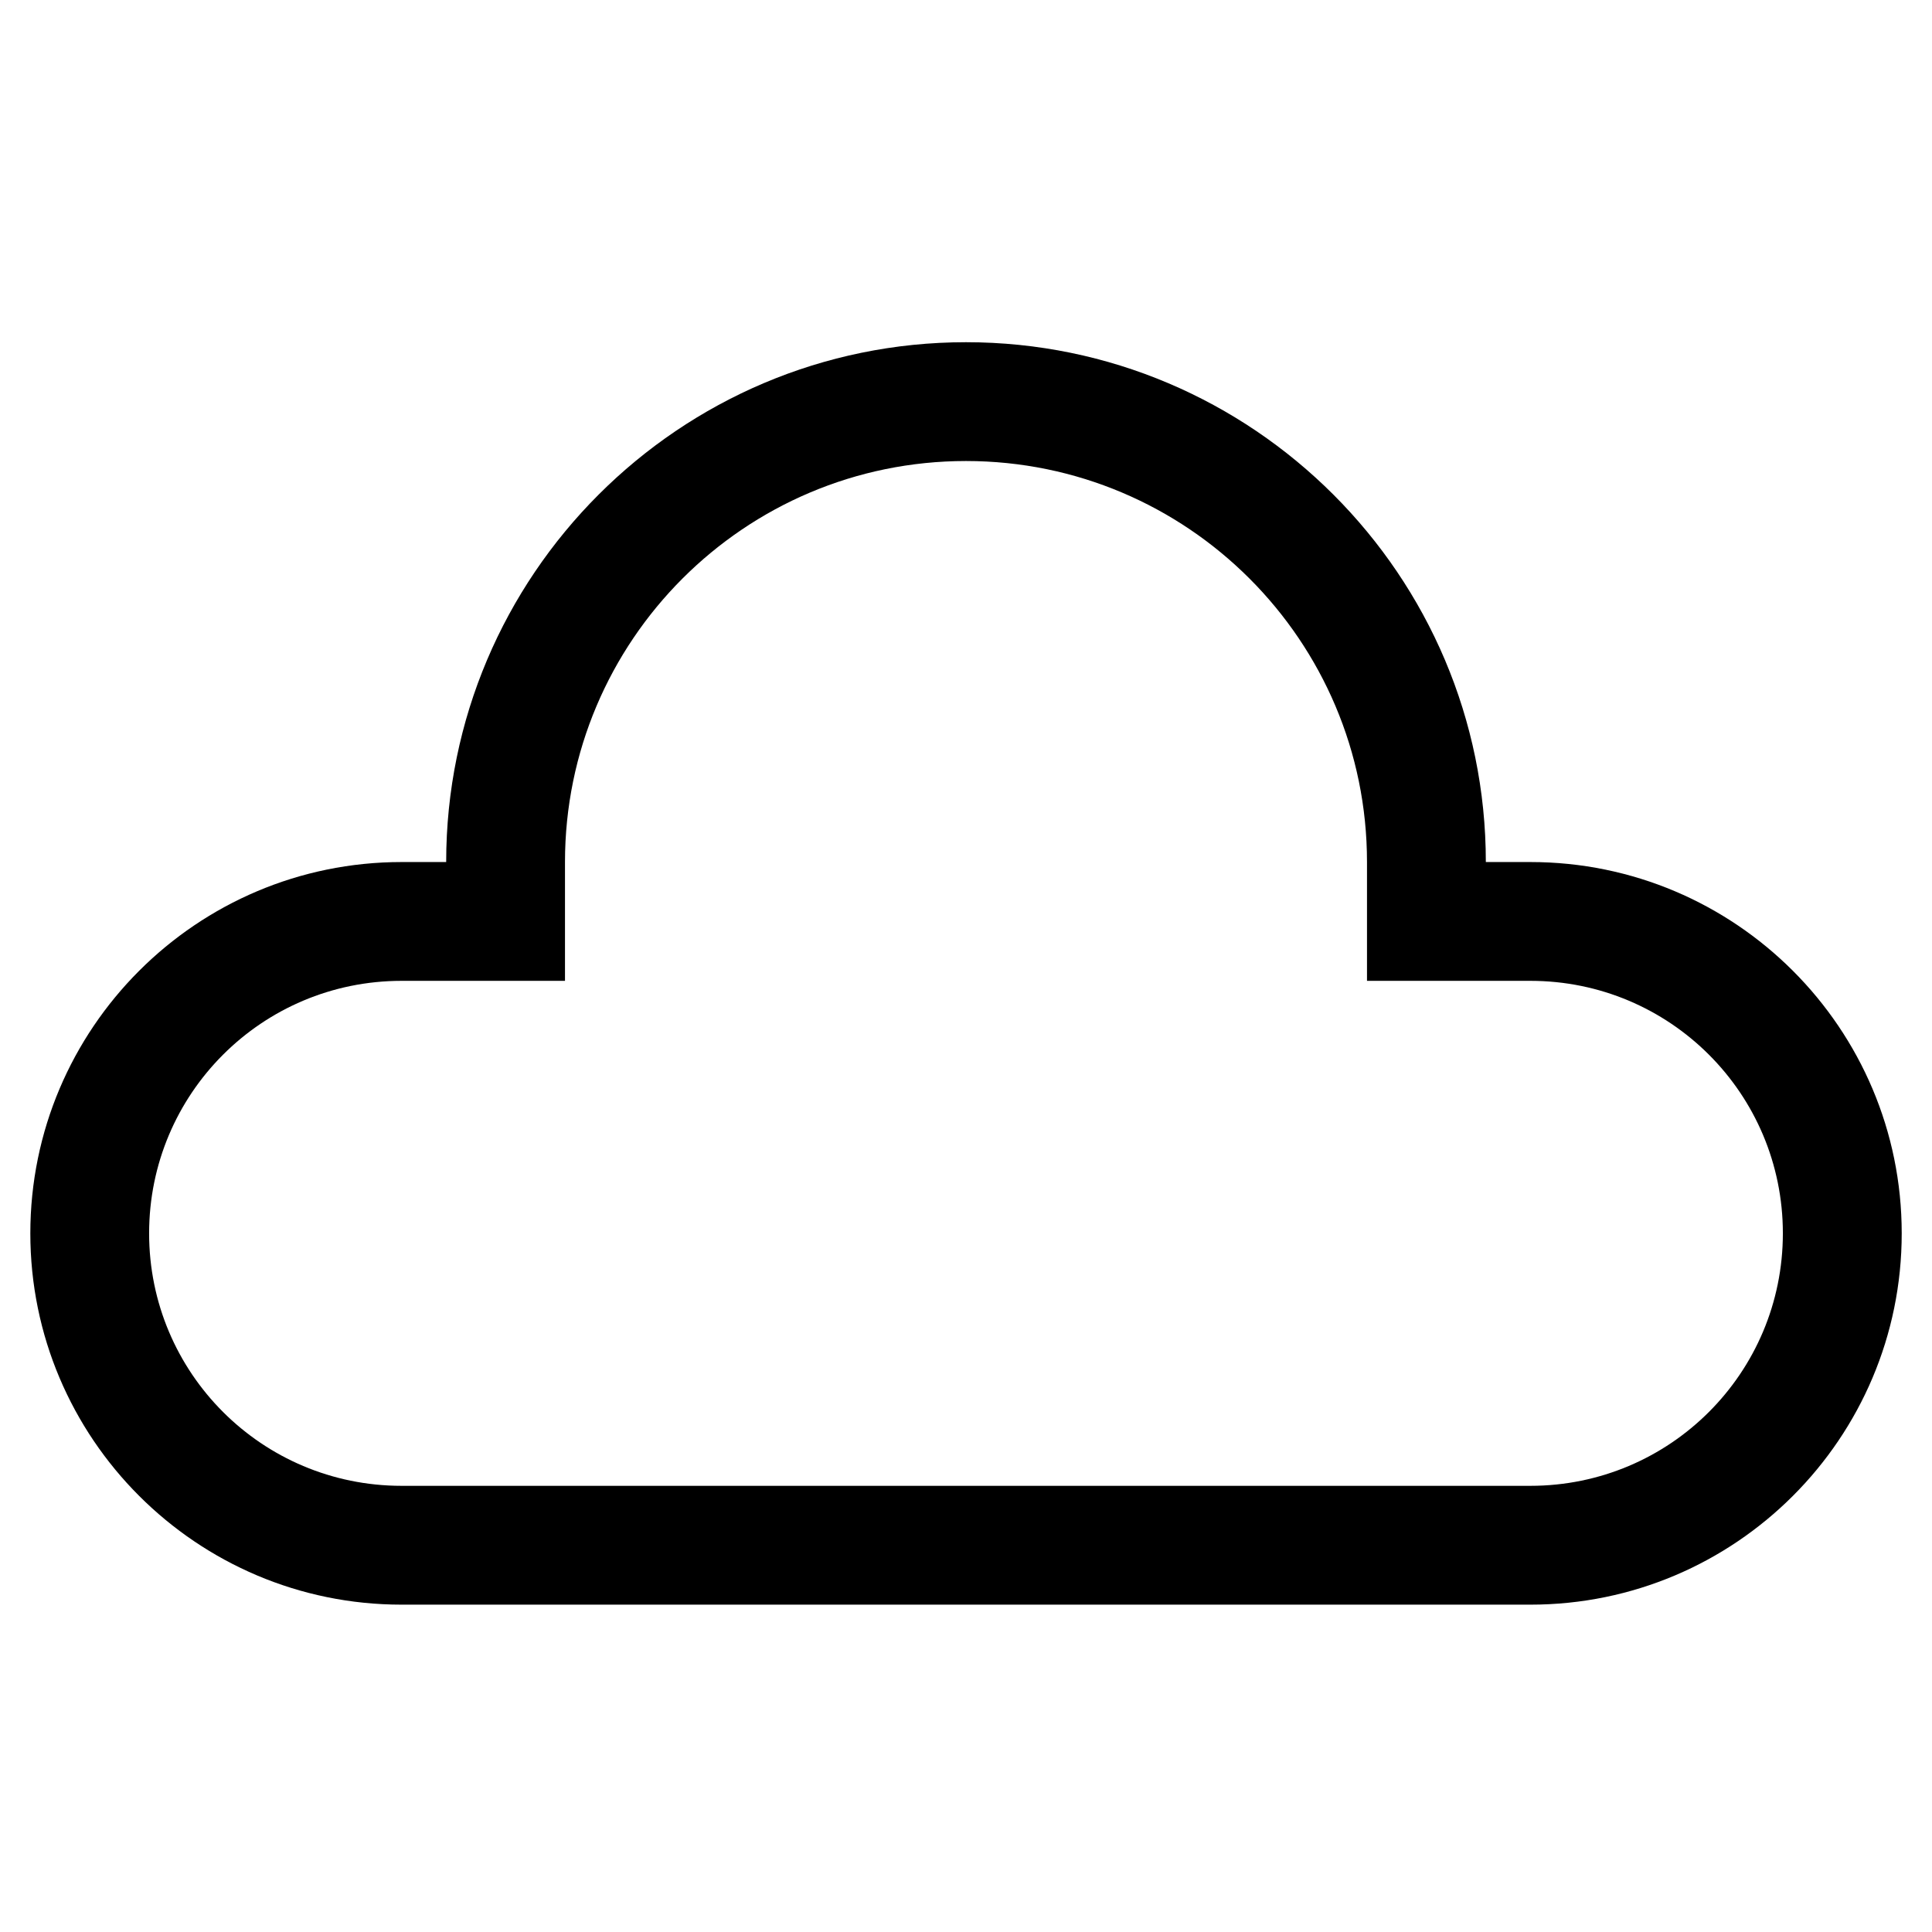 <?xml version="1.0" encoding="UTF-8"?>
<!-- Uploaded to: SVG Repo, www.svgrepo.com, Generator: SVG Repo Mixer Tools -->
<svg fill="#000000" width="800px" height="800px" version="1.1" viewBox="144 144 512 512" xmlns="http://www.w3.org/2000/svg">
 <path d="m549.57 372.45h-11.809c0-75.965-61.797-137.76-137.76-137.76s-137.76 61.797-137.76 137.76h-11.809c-54.312 0-98.395 44.086-98.395 98.402s44.082 98.398 98.398 98.398h299.14c54.316 0 98.398-44.082 98.398-98.398 0.004-54.316-44.082-98.402-98.398-98.402zm0 165.31h-299.14c-37 0-66.914-29.914-66.914-66.914s29.914-66.914 66.914-66.914h43.297v-31.488c0-58.648 47.625-106.27 106.27-106.27s106.27 47.625 106.27 106.27v31.488h43.297c37 0 66.914 29.914 66.914 66.914-0.004 37-29.918 66.914-66.918 66.914z"/>
</svg>